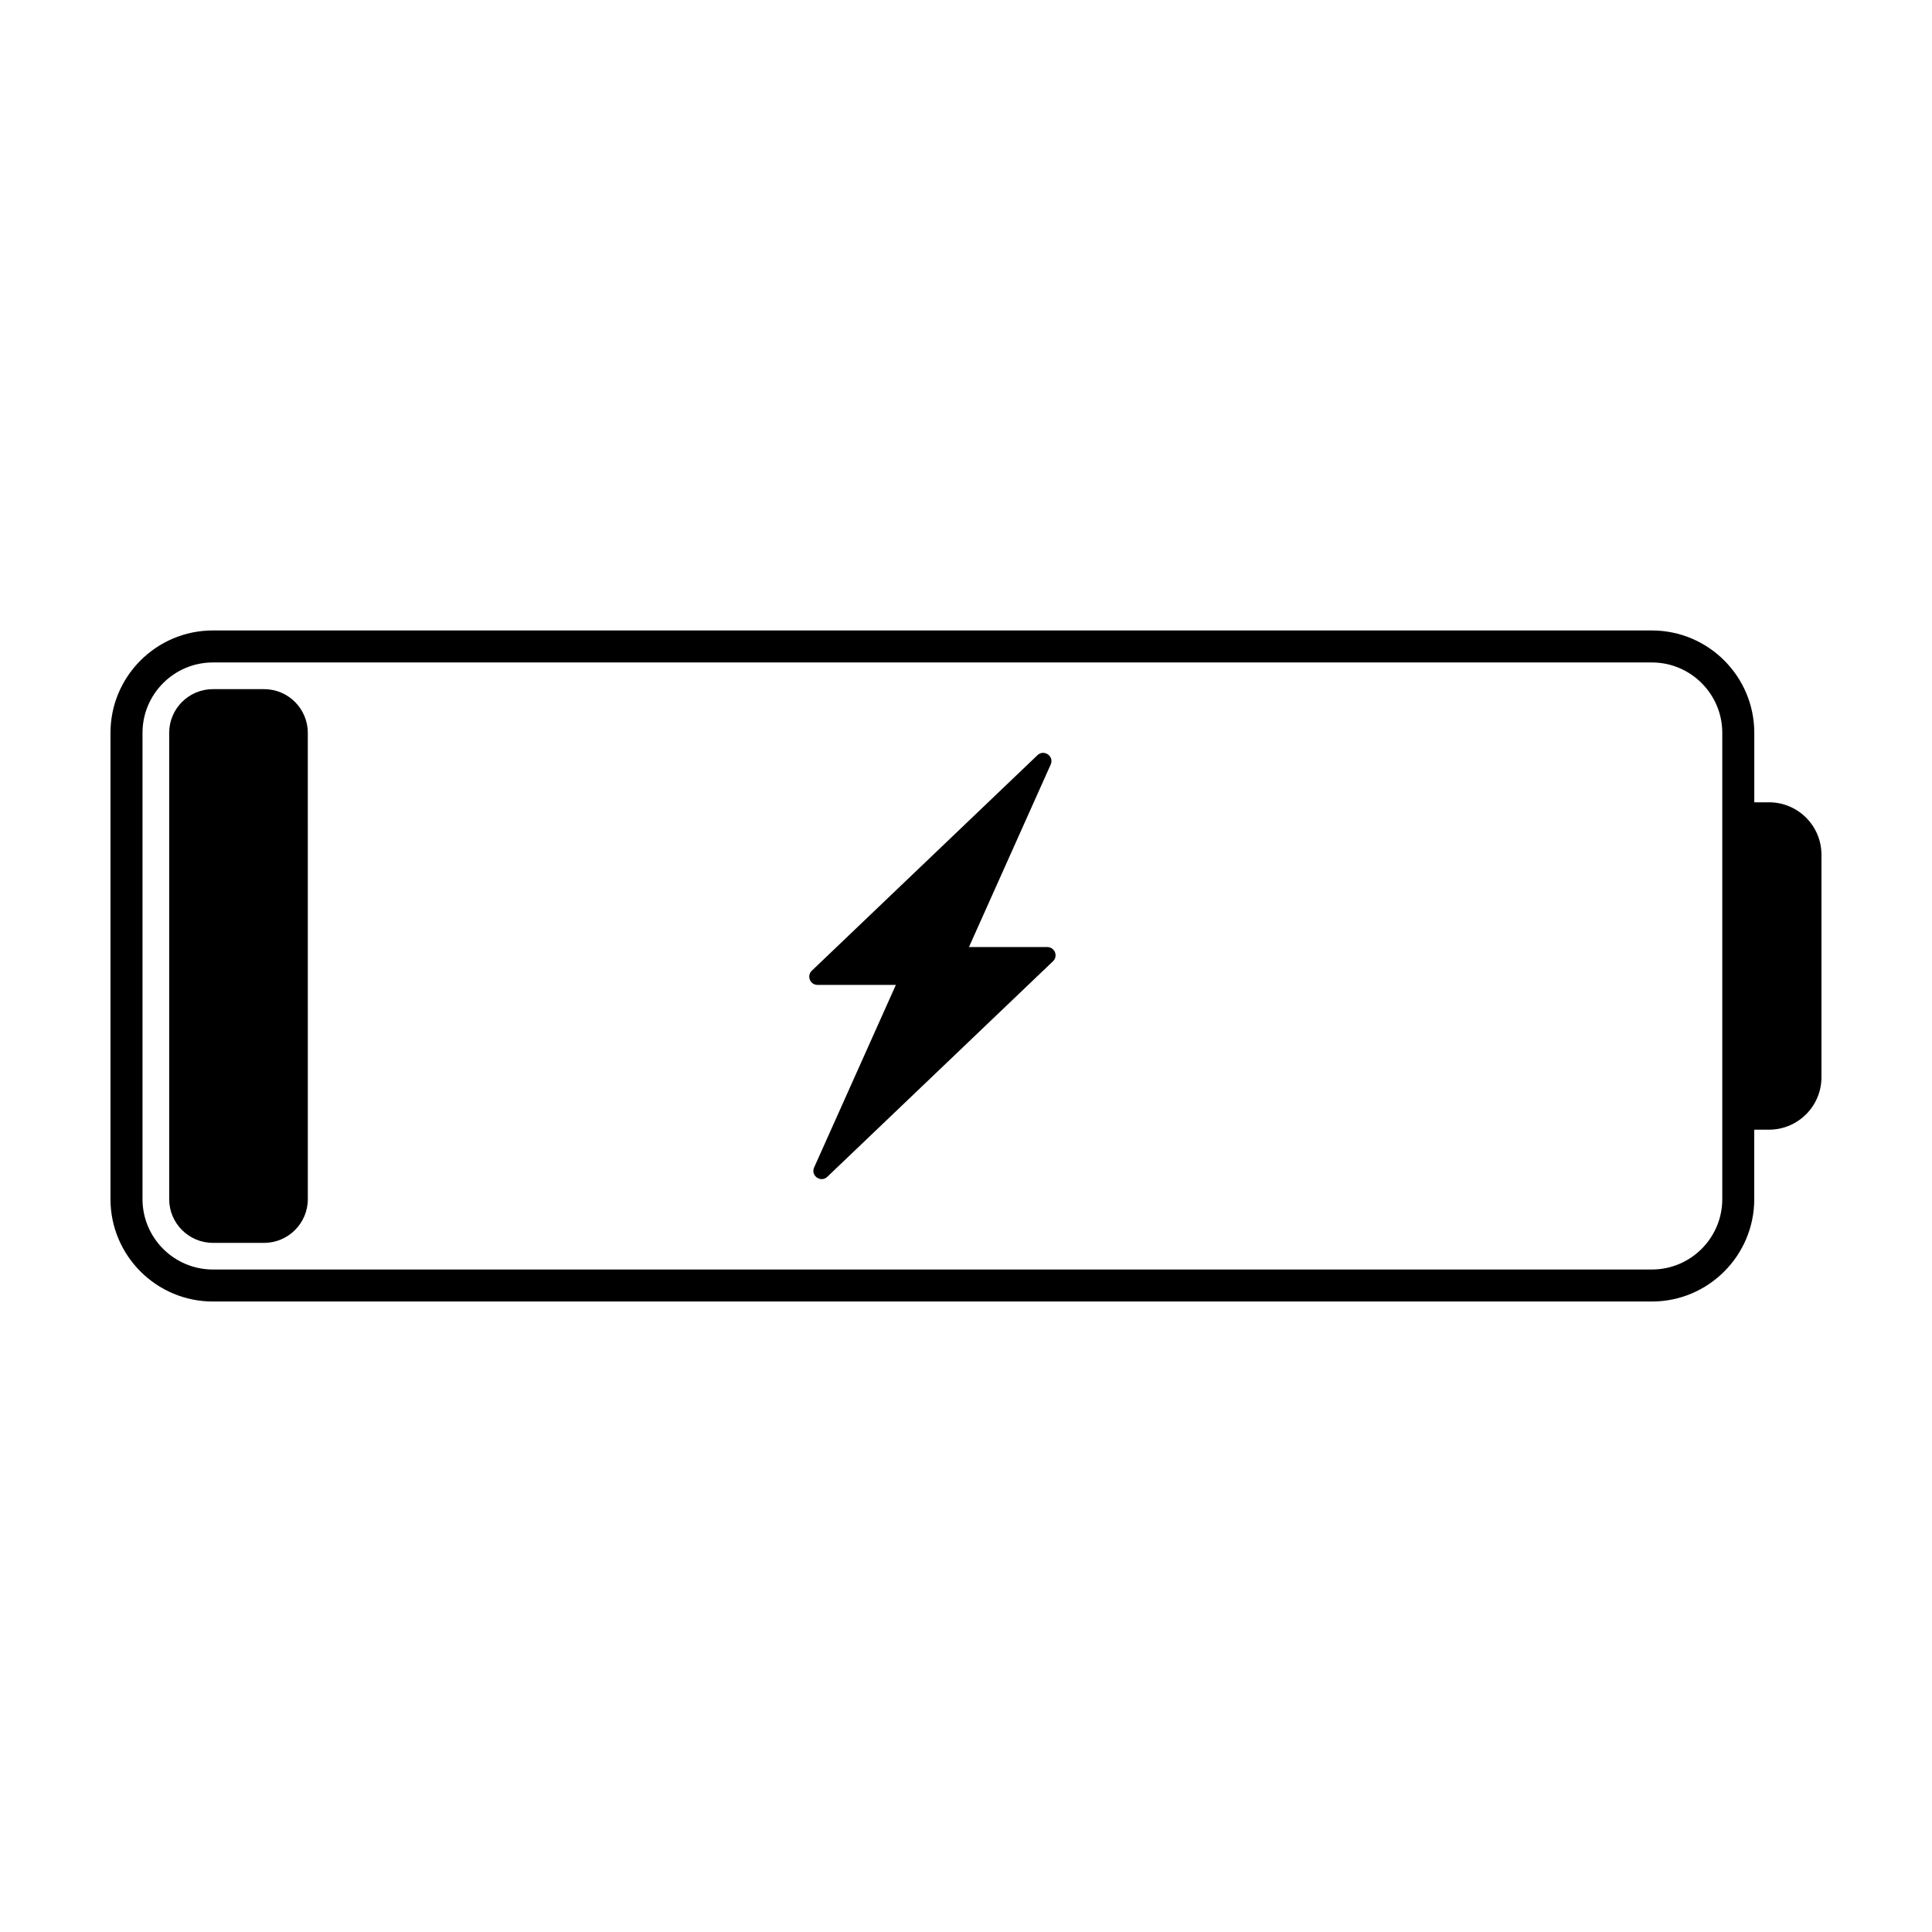 <?xml version="1.0" encoding="UTF-8"?>
<!-- Uploaded to: SVG Repo, www.svgrepo.com, Generator: SVG Repo Mixer Tools -->
<svg fill="#000000" width="800px" height="800px" version="1.1" viewBox="144 144 512 512" xmlns="http://www.w3.org/2000/svg">
 <g>
  <path d="m612.83 356.62h-3.926v-18.406c0-14.961-12.172-27.133-27.133-27.133l-381.36-0.004c-14.961 0-27.133 12.172-27.133 27.137v123.57c0 14.965 12.172 27.133 27.133 27.133h381.35c14.965 0 27.133-12.172 27.133-27.133v-18.41h3.926c7.656 0 13.883-6.231 13.883-13.883v-58.988c0-7.656-6.227-13.883-13.879-13.883zm-12.41 105.16c0 10.285-8.367 18.652-18.652 18.652h-381.35c-10.285 0-18.652-8.367-18.652-18.652v-123.57c0-10.285 8.367-18.652 18.652-18.652h381.35c10.285 0 18.652 8.367 18.652 18.652z"/>
  <path d="m213.99 326.63h-13.57c-6.387 0-11.586 5.195-11.586 11.586v123.57c0 6.387 5.195 11.586 11.586 11.586h13.57c6.387 0 11.586-5.195 11.586-11.586l-0.004-123.57c0-6.391-5.195-11.586-11.582-11.586z"/>
  <path d="m418.94 344.13-59.801 57.121c-1.422 1.359-0.461 3.758 1.508 3.758h20.766l-21.66 48.383c-0.977 2.184 1.766 4.121 3.5 2.469l59.805-57.121c1.422-1.359 0.461-3.758-1.508-3.758h-20.766l21.664-48.383c0.969-2.184-1.777-4.121-3.508-2.469z"/>
 </g>
</svg>